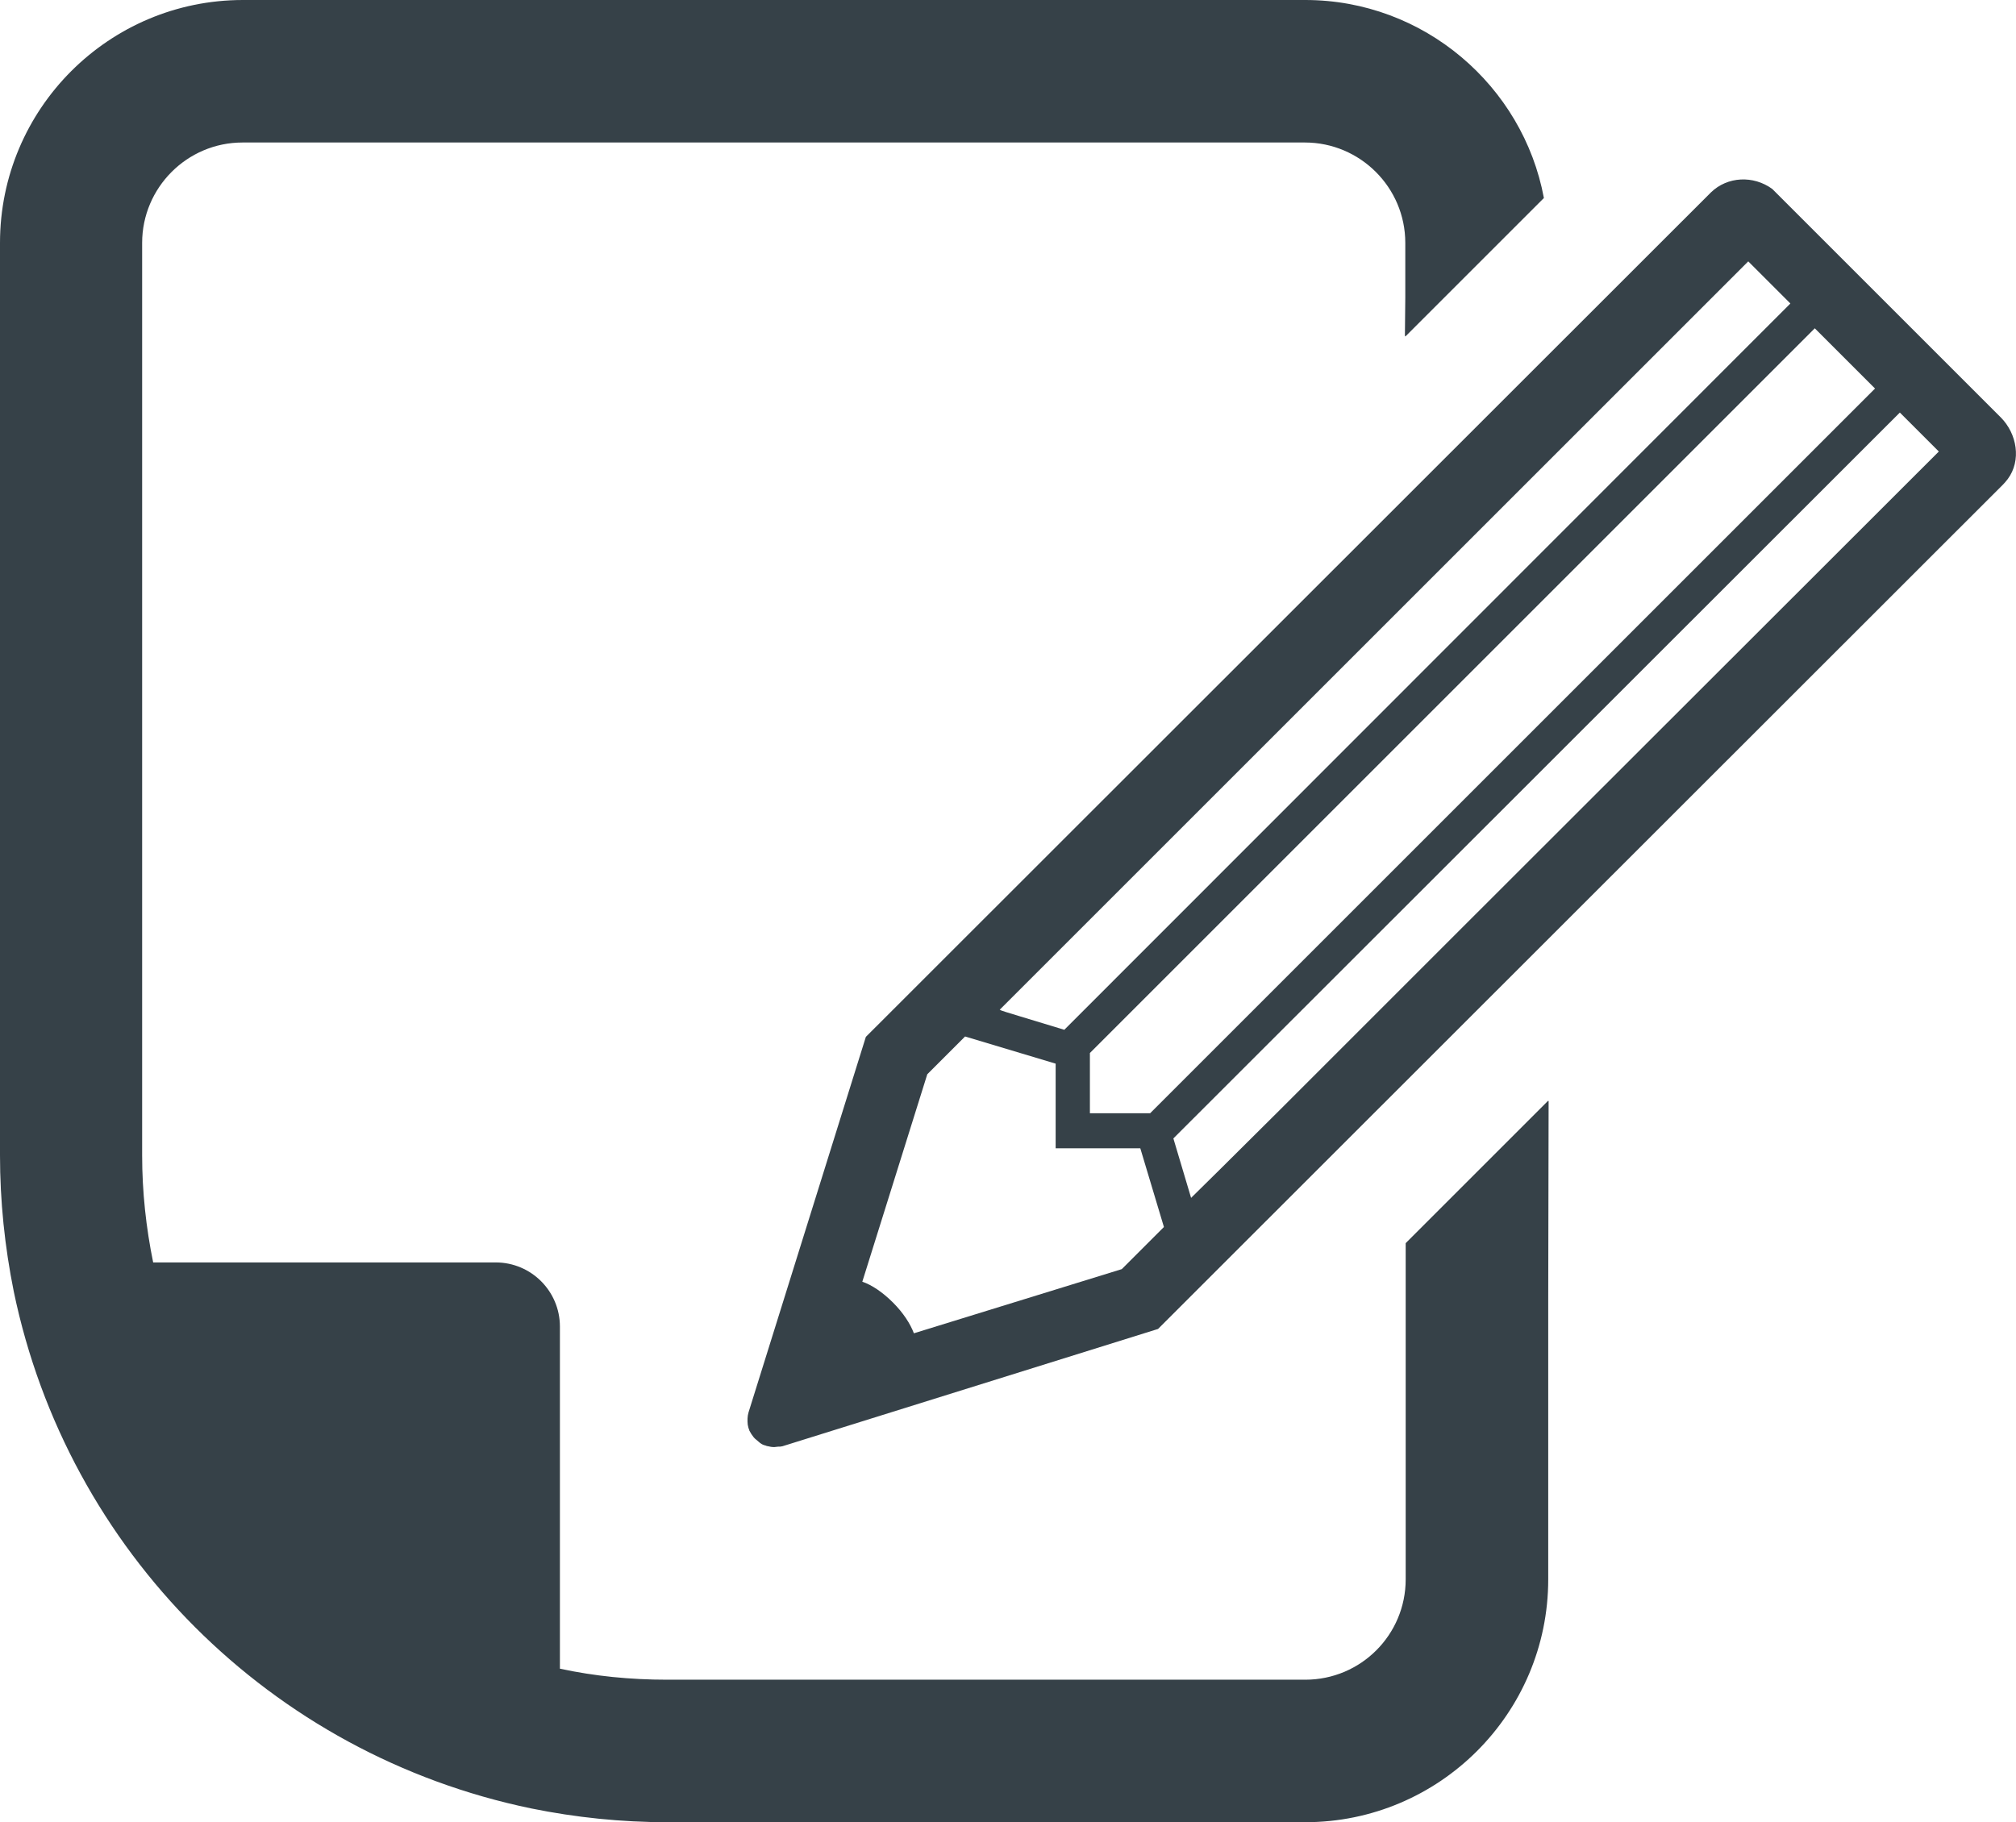 <?xml version="1.0" encoding="utf-8"?>
<!-- Generator: Adobe Illustrator 20.1.0, SVG Export Plug-In . SVG Version: 6.00 Build 0)  -->
<svg version="1.1" id="_x31_0" xmlns="http://www.w3.org/2000/svg" xmlns:xlink="http://www.w3.org/1999/xlink" x="0px" y="0px"
	 viewBox="0 0 512 462.9" style="enable-background:new 0 0 512 462.9;" xml:space="preserve">
<style type="text/css">
	.st0{fill:#364148;}
</style>
<g>
	<path class="st0" d="M393.2,279.8v-0.2l-36.2,36.2v85.4c0,14.1-11.4,25.5-25.5,25.5H169.4c-9.3,0-18.4-0.9-27.2-2.8v-86.9
		c0-9-7.3-16.3-16.3-16.3H38.9c-1.8-8.8-2.8-17.9-2.8-27.2V61.7c0-14,11.4-25.5,25.5-25.5h269.8c14,0,25.5,11.4,25.5,25.5v13.9
		l-0.1,9.8l0.1-0.1v0.2l35.2-35.2C386.8,21.8,361.6,0,331.5,0H61.7C27.6,0,0,27.7,0,61.7v231.8c0,11.6,1.2,23.2,3.5,34.6
		c13.7,66,65.3,117.6,131.4,131.3c11.3,2.3,22.9,3.5,34.5,3.5h162.1c34,0,61.7-27.6,61.7-61.7V330l0.1-50.4L393.2,279.8z"/>
	<path class="st0" d="M508.1,106L450.1,48c-4.8-3.5-11.4-3.2-15.6,0.9L219.9,263.4l-29.8,95.4c-0.3,1-0.3,2.1-0.2,3.1c0,0,0,0,0,0
		c0.1,0.5,0.2,1,0.4,1.4c0,0,0,0,0,0.1c0.3,0.6,0.7,1.2,1.1,1.7c0,0,0,0,0,0c0.3,0.4,0.8,0.7,1.2,1.1c0.2,0.1,0.3,0.3,0.5,0.4
		c0.4,0.3,0.8,0.5,1.3,0.6c0.2,0.1,0.5,0.2,0.7,0.2c0.4,0.1,0.9,0.2,1.4,0.2c0.1,0,0.1,0,0.2,0c0.3,0,0.6-0.1,0.9-0.1
		c0.4,0,0.7,0,1.1-0.1l95.4-29.8l214.6-214.5c0.4-0.4,0.8-0.9,1.2-1.4C513.4,117,512.3,110.2,508.1,106z M302.5,304.3l-4.5-15.1
		l184.5-184.4l9.9,9.9L375,232l-49.3,49.3L309.9,297L302.5,304.3z M232.1,338.7c-0.9-2.4-2.7-5.2-5.3-7.8c-2.6-2.6-5.4-4.5-7.8-5.3
		l16.5-52.7l9.6-9.6l23,6.9v21.3l0,0l0,0v0.2h21.5l6,20l-10.7,10.7L232.1,338.7z M276.8,282.8v-12.7v-2.6L460.9,83.4l15.3,15.3
		L292.1,282.8h-2.6H276.8z M270.3,261.6l-11.2-3.4l-3.6-1.1l-1.2-0.4l-0.4-0.2l51.8-51.8L444,66.4l10.7,10.7L270.3,261.6z"/>
</g>
</svg>
